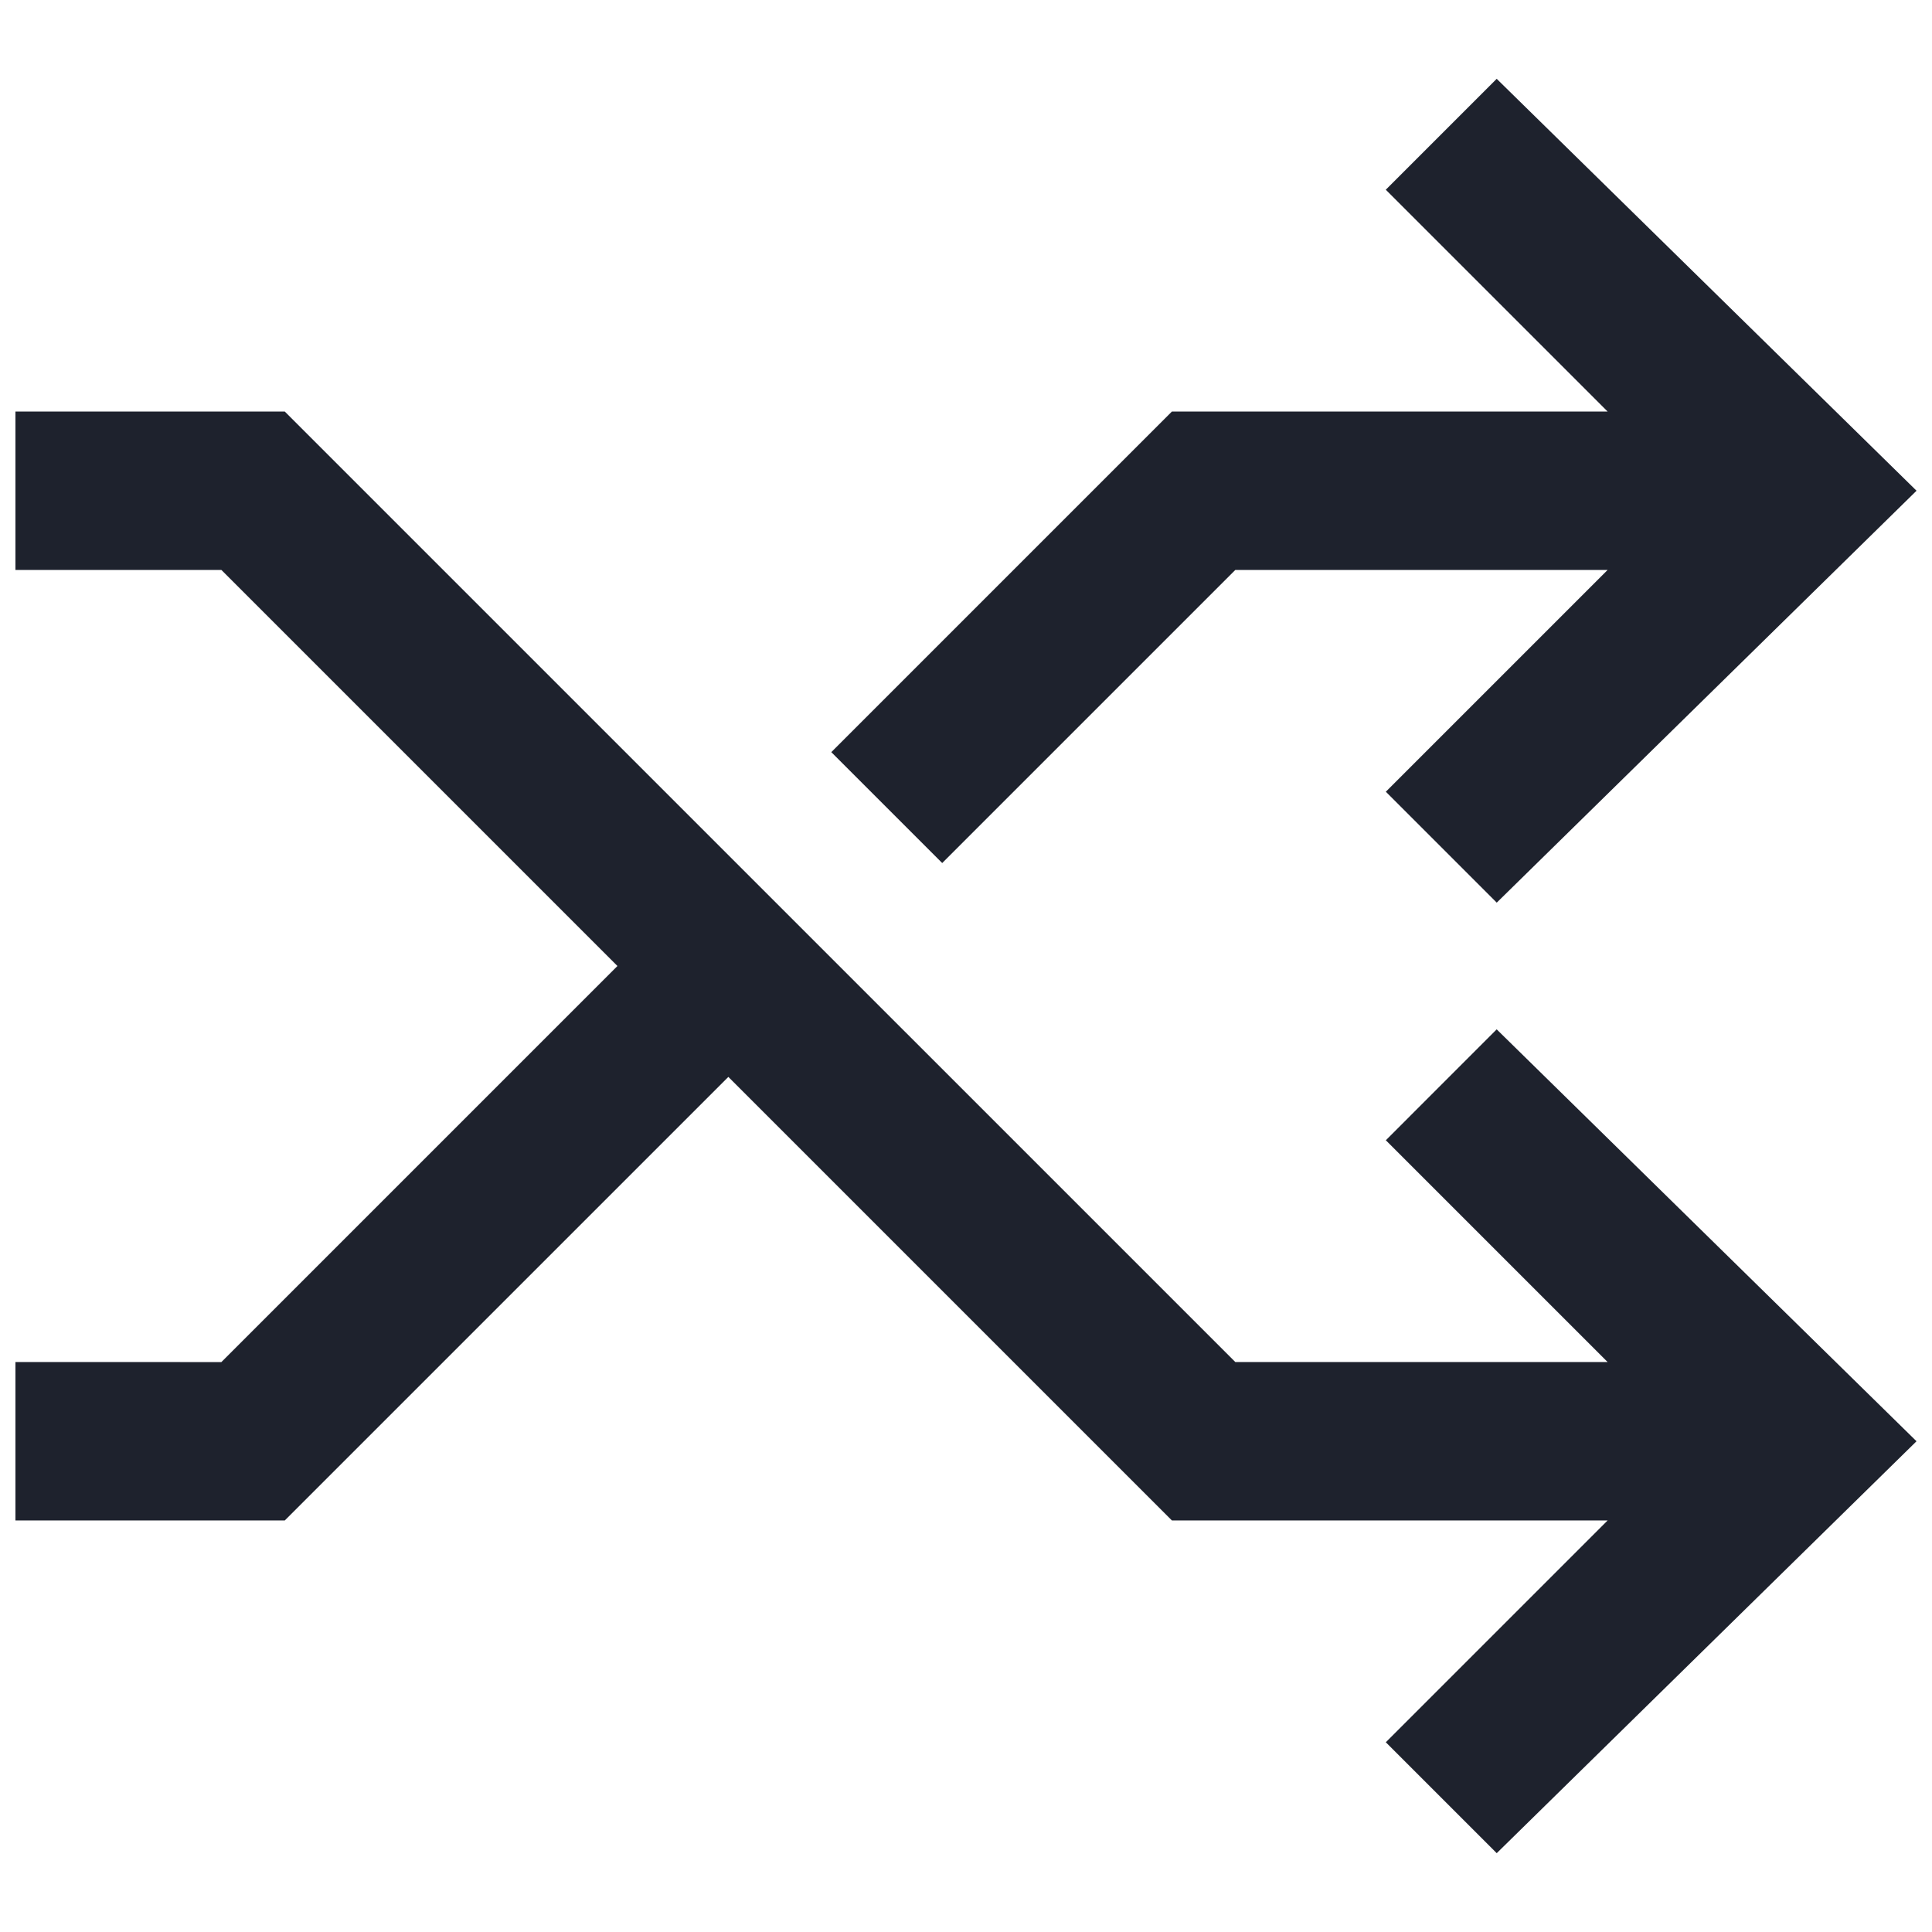 <?xml version="1.0" encoding="UTF-8"?>
<!-- The Best Svg Icon site in the world: iconSvg.co, Visit us! https://iconsvg.co -->
<svg width="800px" height="800px" version="1.1" viewBox="144 144 512 512" xmlns="http://www.w3.org/2000/svg">
 <defs>
  <clipPath id="a">
   <path d="m148.09 164h503.81v472h-503.81z"/>
  </clipPath>
 </defs>
 <g clip-path="url(#a)">
  <path d="m511.26 446.18 58.777 58.777h-98.664l-251.91-251.9h-71.371v41.984h54.578l104.96 104.96-104.96 104.96-54.578-0.004v41.984h71.371l117.56-117.55 117.55 117.55h115.46l-58.777 58.777 29.391 29.391 111.25-109.16-111.26-109.16zm-39.887-151.14h98.664l-58.777 58.777 29.391 29.391 111.25-109.16-111.26-109.16-29.391 29.391 58.781 58.777h-115.46l-90.266 90.266 29.391 29.391z" fill="#1e222d"/>
 </g>
</svg>